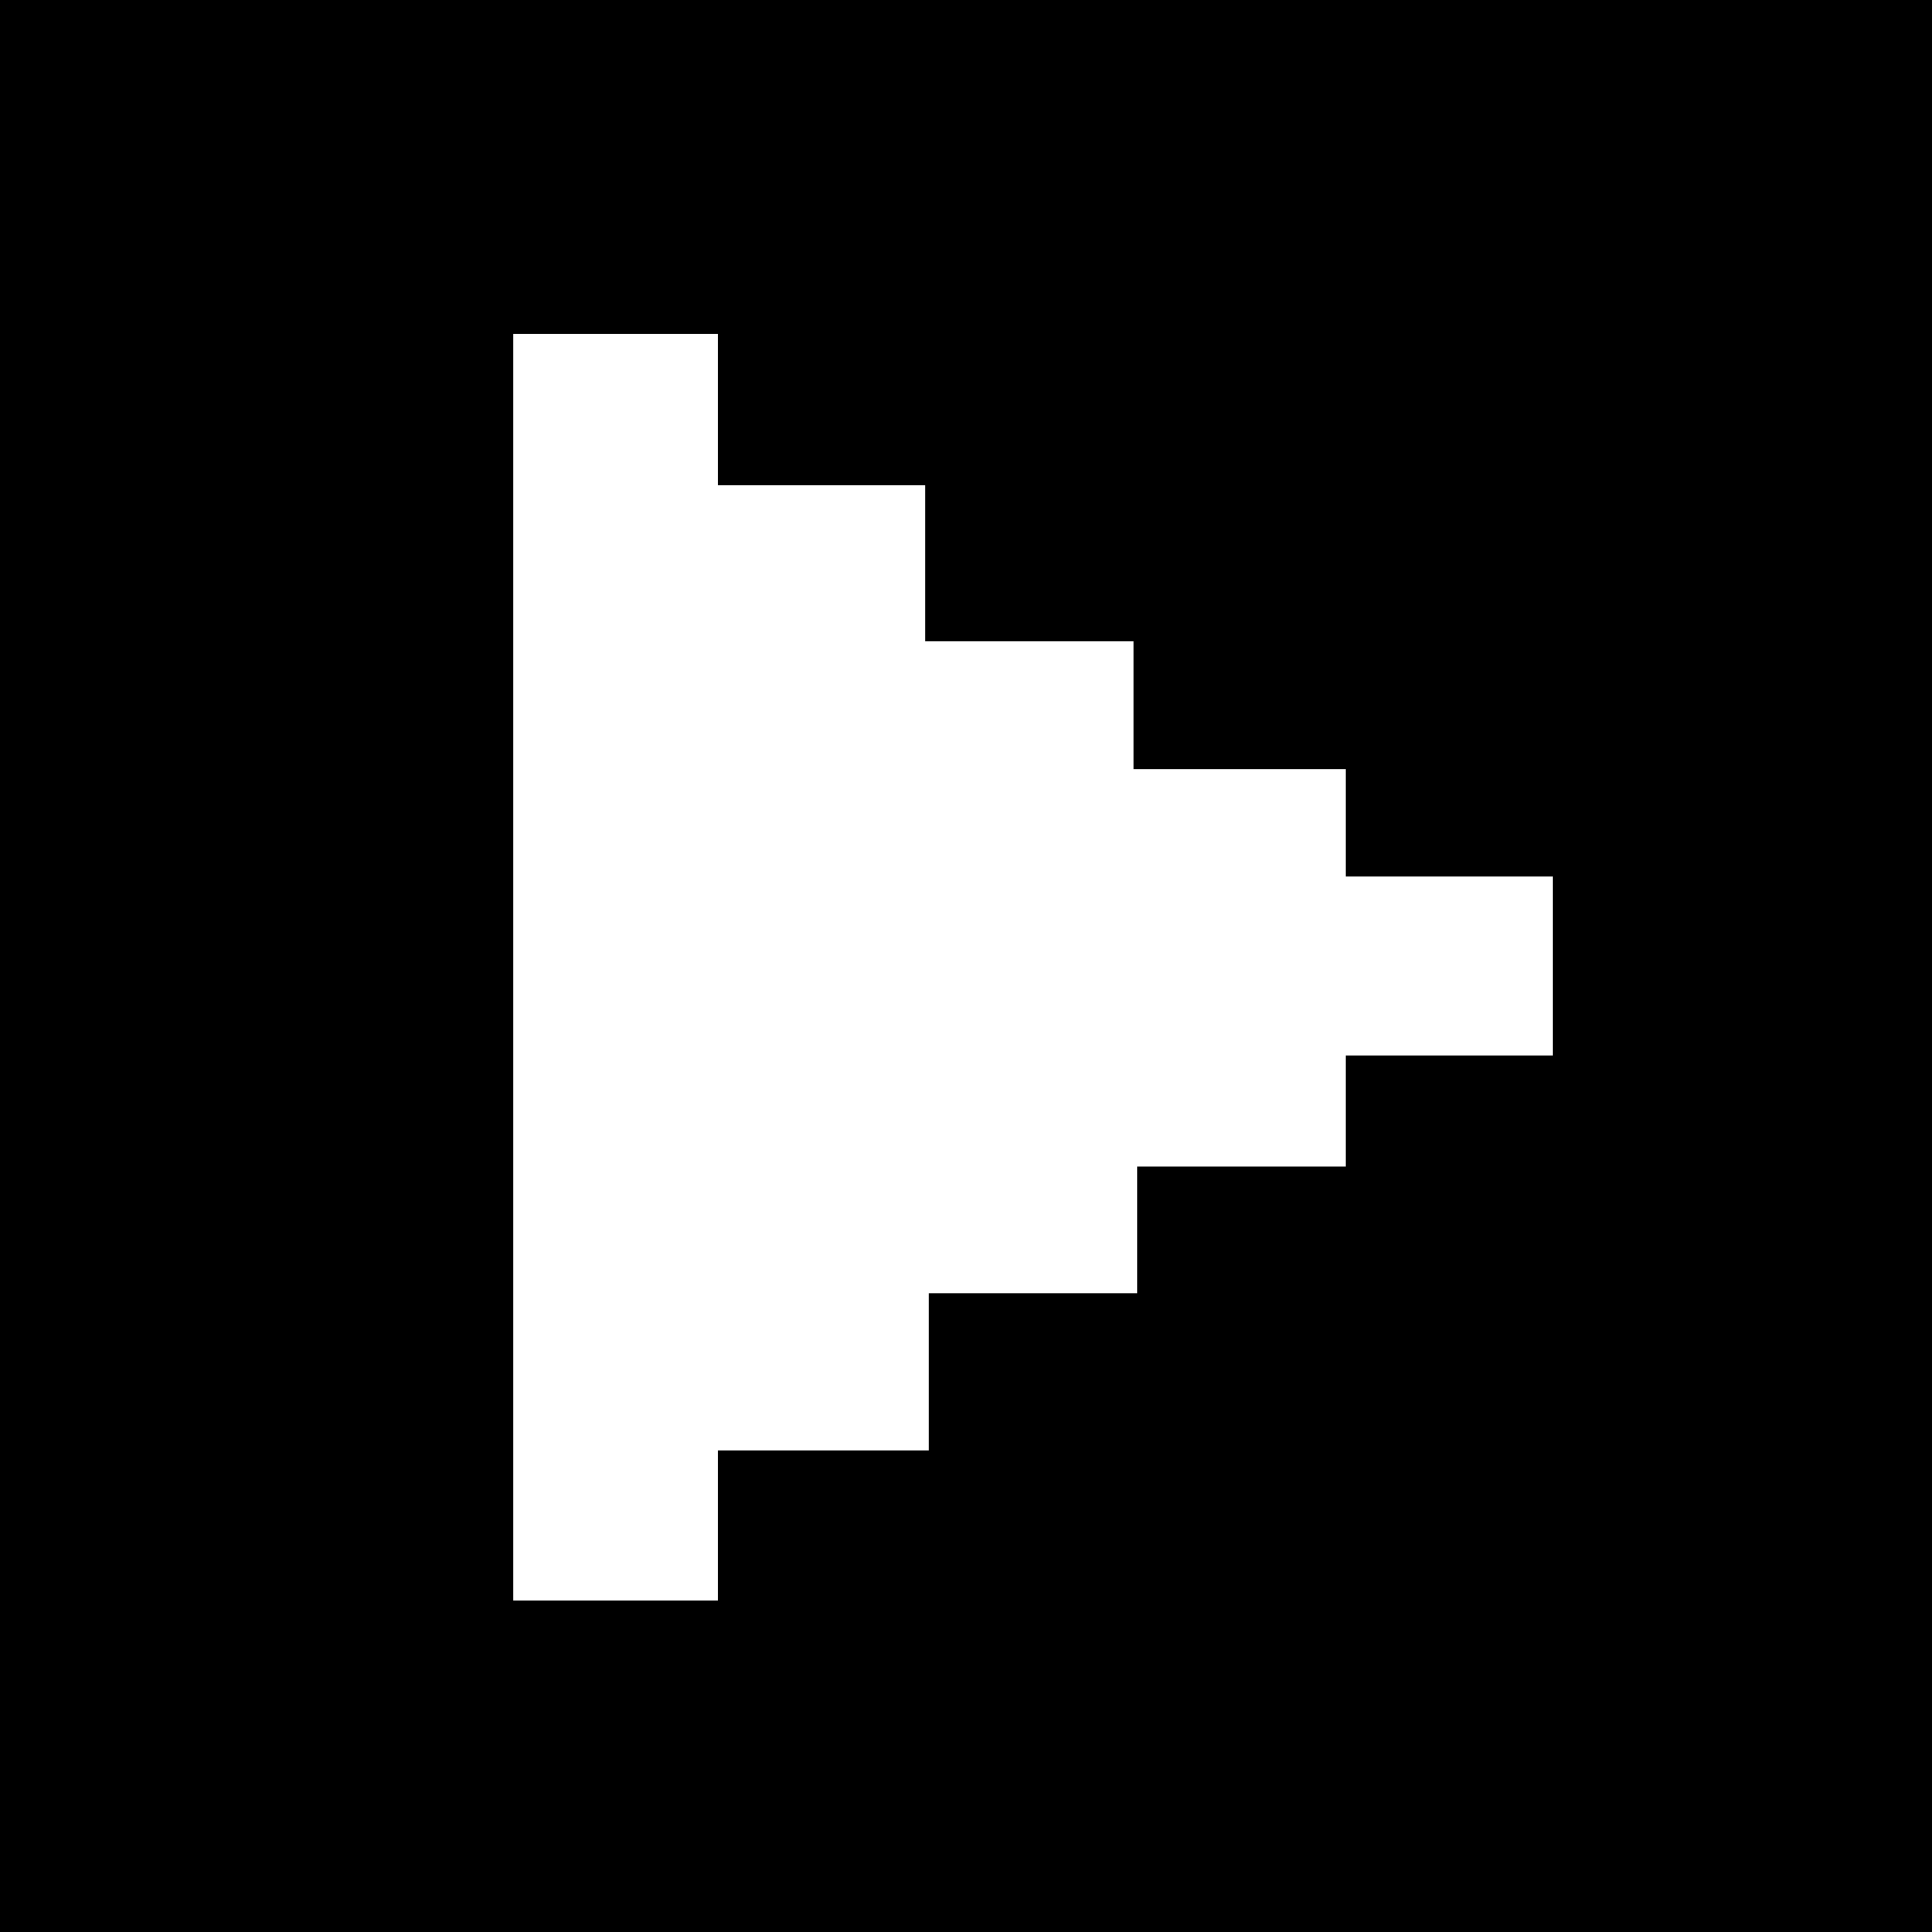 <svg xmlns="http://www.w3.org/2000/svg" viewBox="0 0 21.53 21.53"><g id="Capa_2" data-name="Capa 2"><g id="Layer_1" data-name="Layer 1"><path d="M0,0V21.53H21.53V0ZM17.3,11.76H15V13H12.67v1.41H10.35v1.75H8v1.68H5.72V3.72H8V5.41h2.31V7.15h2.32V8.57H15v1.2H17.3Z"/></g></g></svg>